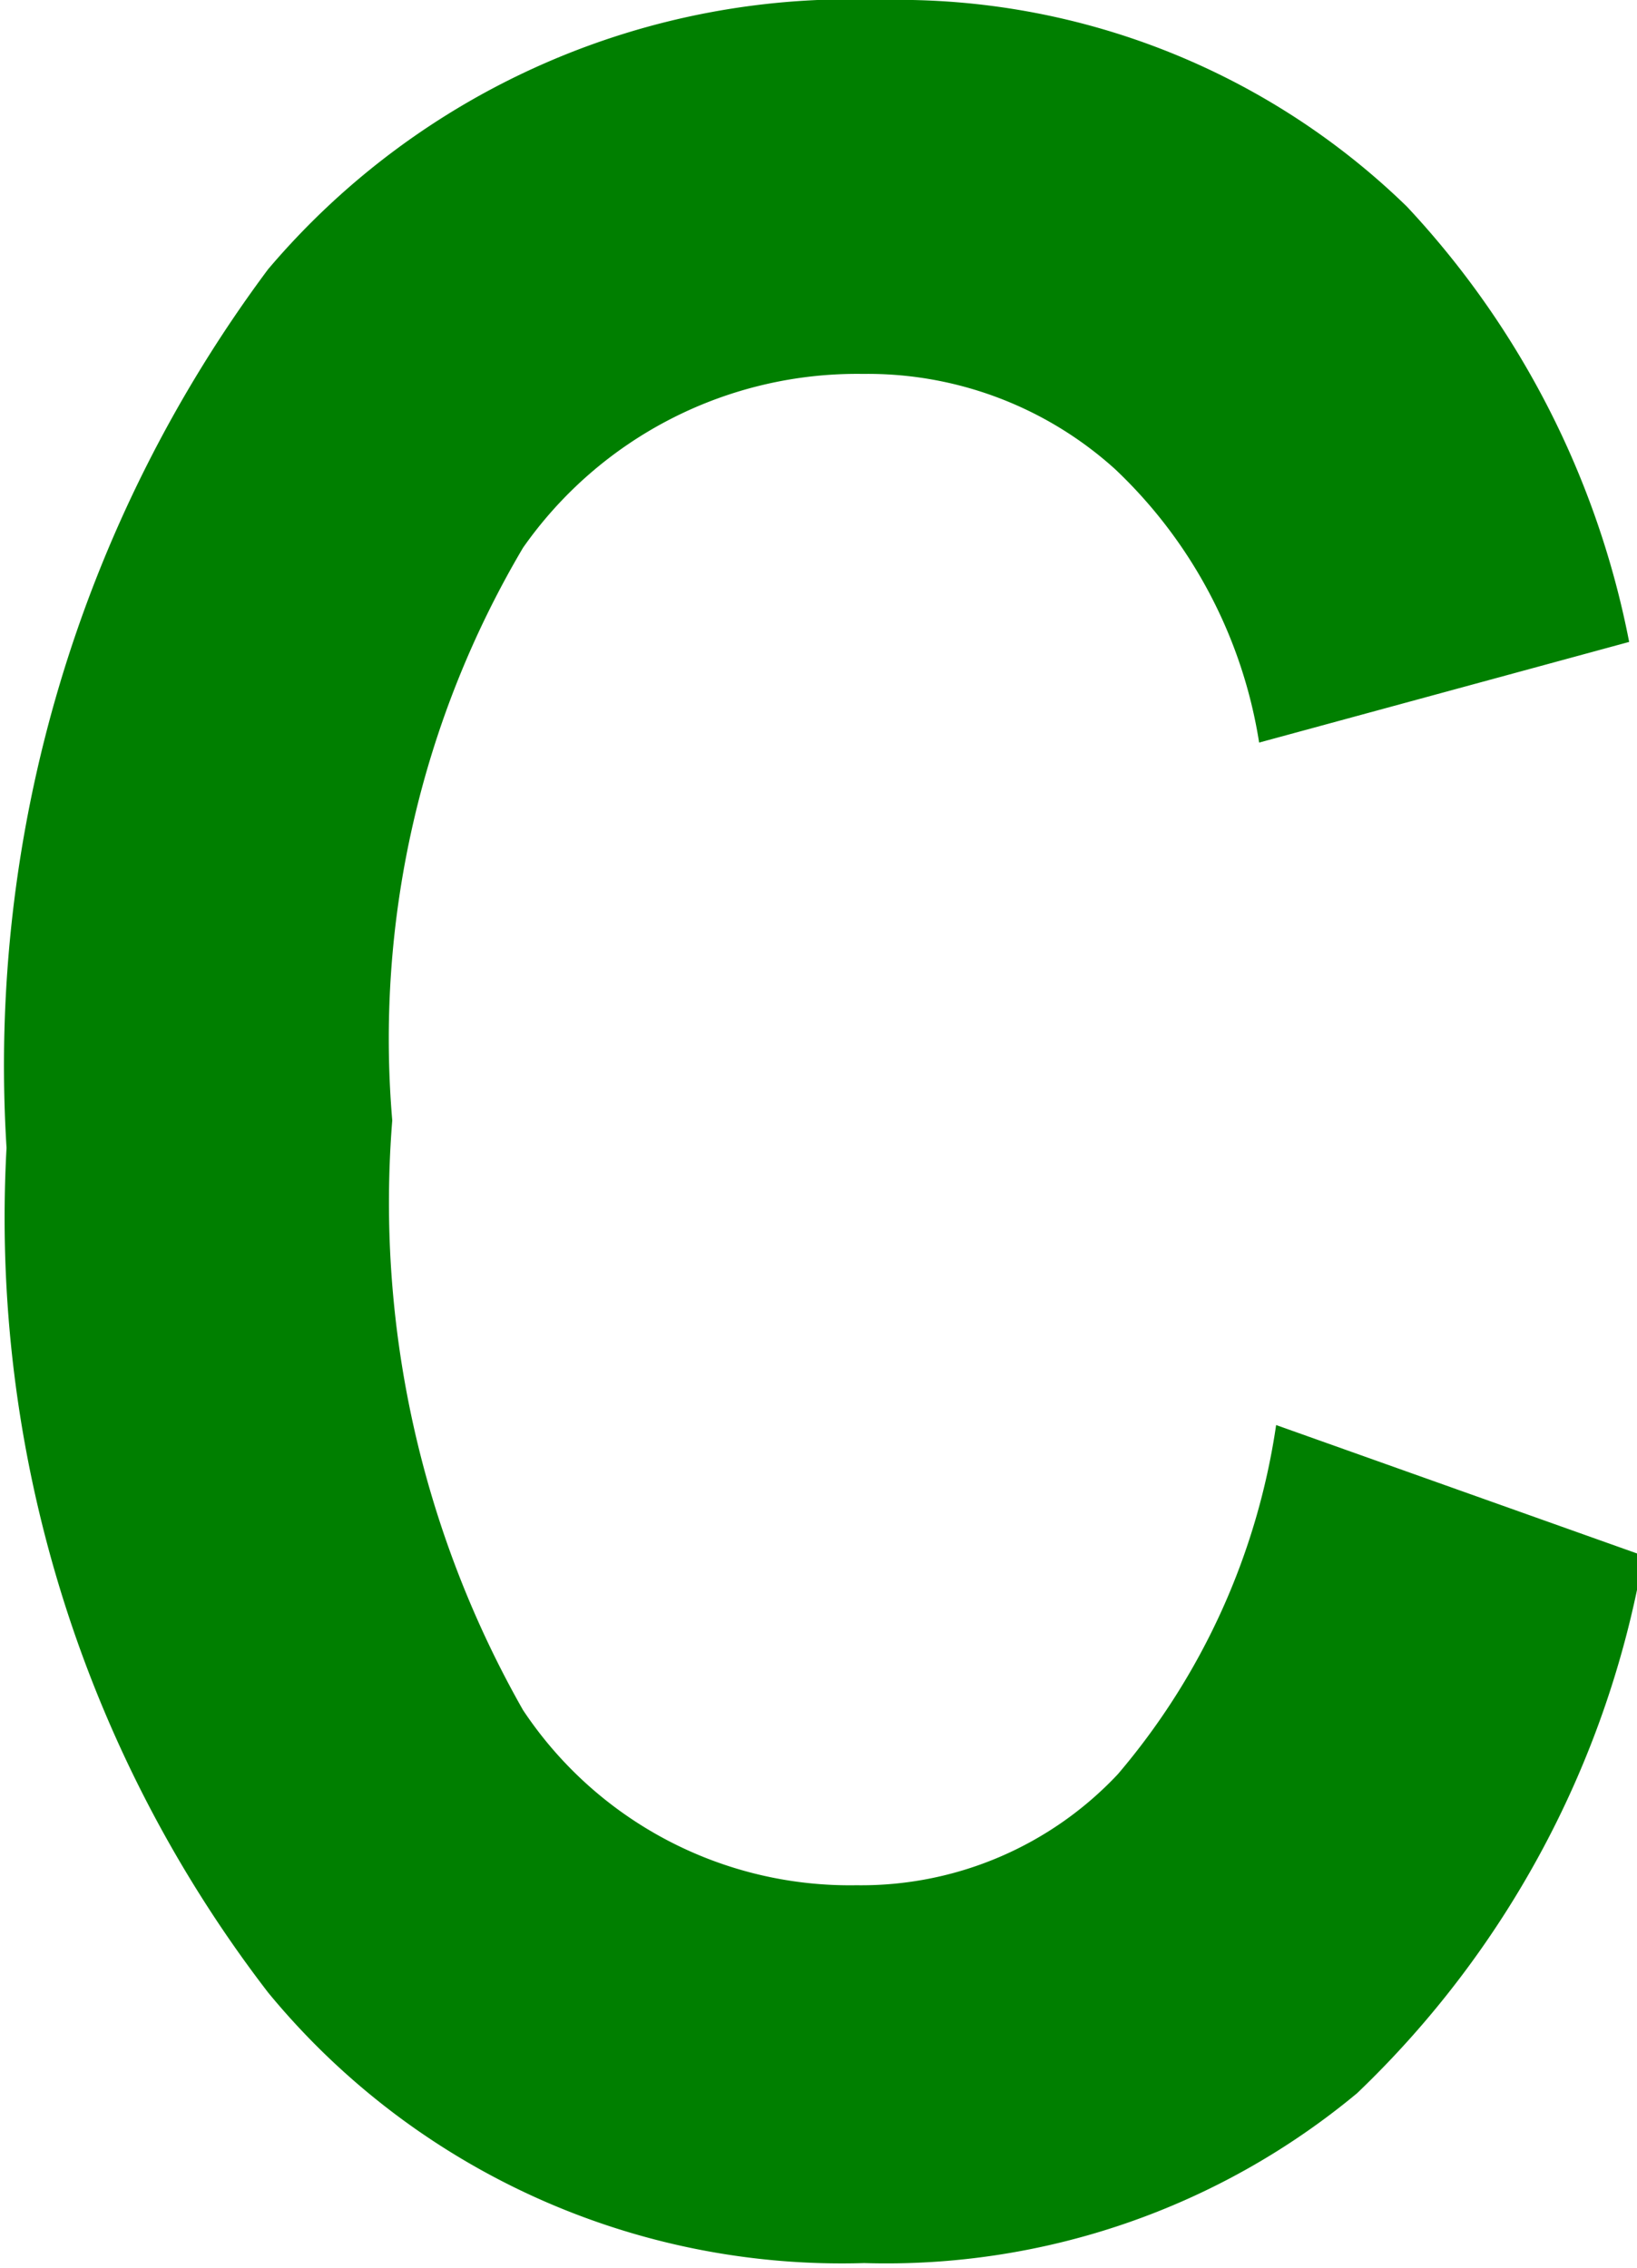 <svg viewBox="0 0 12.52 17.35" xmlns="http://www.w3.org/2000/svg"><path d="m20 12.22 2.81 1a7.44 7.44 0 0 1 -2.19 4.11 5.63 5.63 0 0 1 -3.77 1.3 5.68 5.68 0 0 1 -4.56-2.07 9.72 9.72 0 0 1 -2-6.46 10.19 10.19 0 0 1 2-6.72 5.84 5.84 0 0 1 4.71-2.06 5.58 5.58 0 0 1 4 1.58 6.76 6.76 0 0 1 1.7 3.33l-2.83.77a3.66 3.66 0 0 0 -1.1-2.09 2.82 2.82 0 0 0 -1.93-.73 3.12 3.12 0 0 0 -2.6 1.33 7.38 7.38 0 0 0 -1 4.38 7.86 7.86 0 0 0 1 4.51 3 3 0 0 0 2.55 1.34 2.69 2.69 0 0 0 2-.85 5.3 5.3 0 0 0 1.21-2.67z" fill="#007f00" transform="translate(-10.24 -1.32)"/></svg>